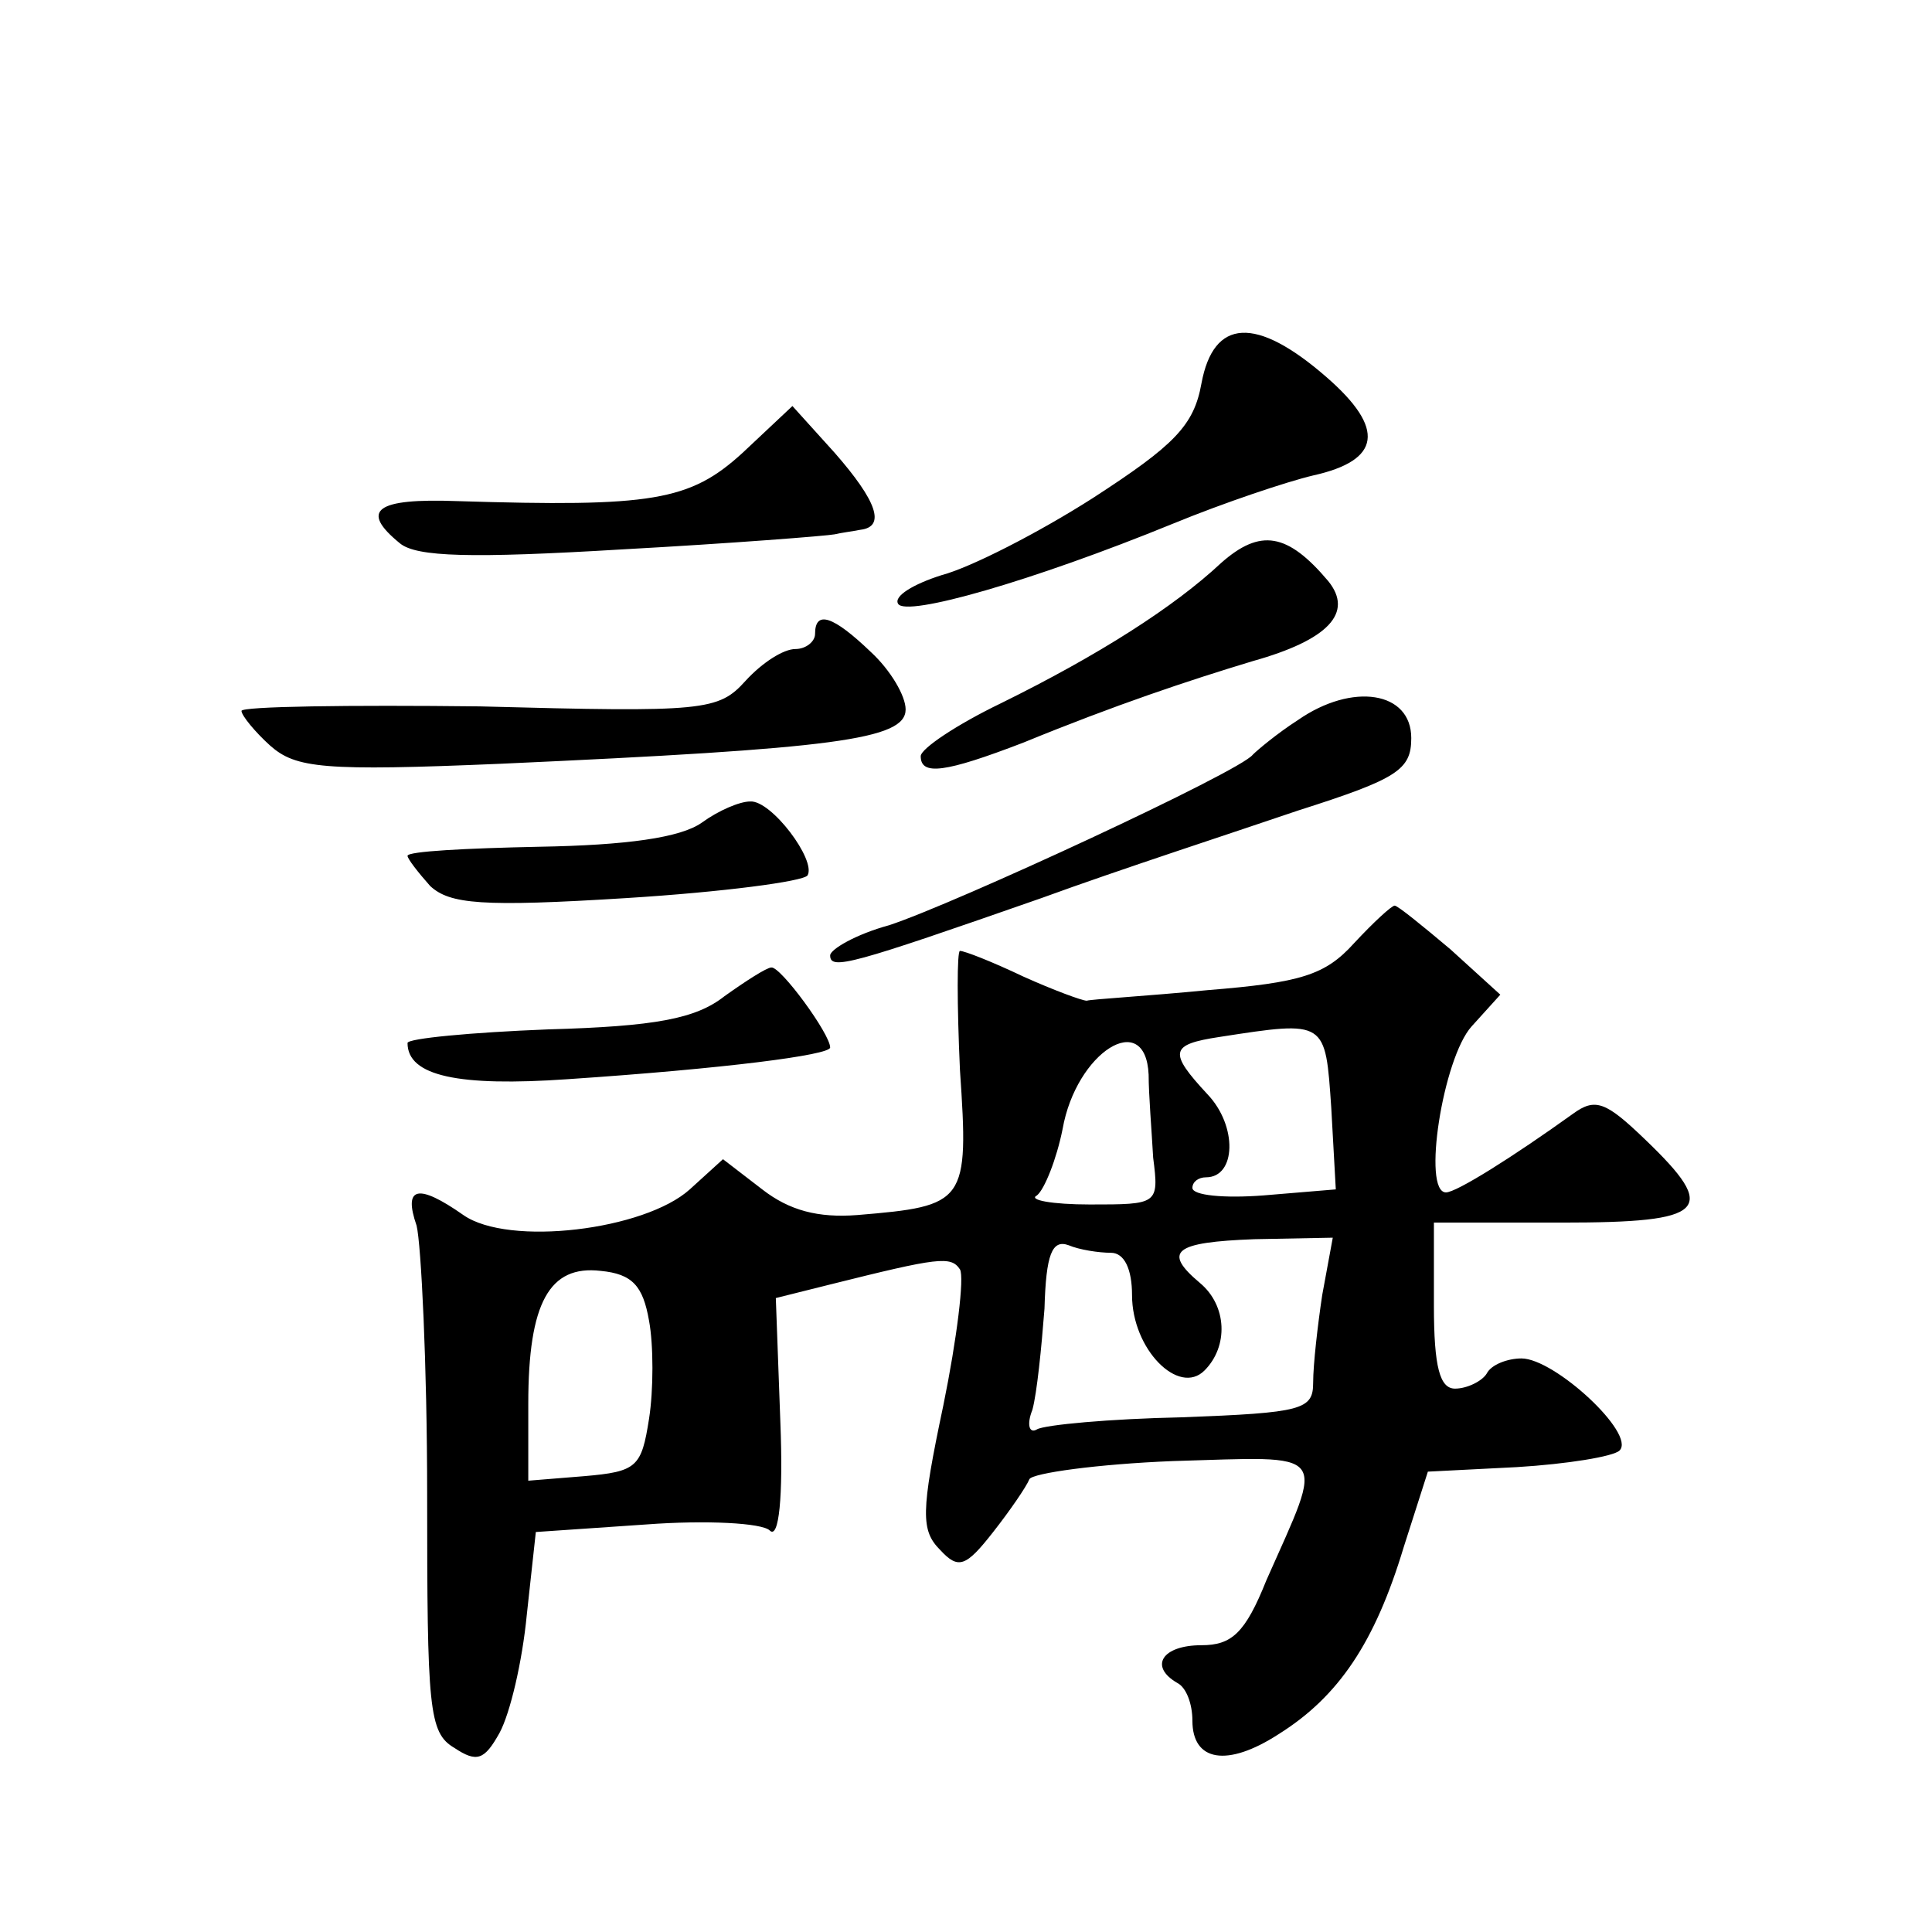 <?xml version="1.0" standalone="no"?>
<!DOCTYPE svg PUBLIC "-//W3C//DTD SVG 20010904//EN"
 "http://www.w3.org/TR/2001/REC-SVG-20010904/DTD/svg10.dtd">
<svg version="1.0" xmlns="http://www.w3.org/2000/svg"
 width="128pt" height="128pt" viewBox="0 0 128 128"
 preserveAspectRatio="xMidYMid meet">
<g transform="translate(0,128) scale(0.1,-0.1)"
fill="#0" stroke="none">
<path d="M796 1026 c-5 -28 -18 -41 -72 -76 -36 -23 -81 -46 -100 -51 -19 -6 -32
-14 -29 -19 5 -9 89 15 182 53 34 14 76 28 93 32 45 10 48 31 9 65 -47 41 -75 39
-83 -4z M492 980 c-35 -32 -60 -36 -189 -32 -54 2 -65 -6 -38 -28 11 -9 47 -10
147 -4 73 4 136 9 141 10 4 1 12 2 17 3 17 2 11 19 -17 51 l-28 31 -33 -31z M809
907 c-31 -29 -81 -61 -146 -93 -29 -14 -53 -30 -53 -35 0 -13 16 -11 68 9 61 25
109 41 152 54 50 14 67 32 50 53 -27 32 -45 35 -71 12z M540 860 c0 -5 -6 -10 -13
-10 -8 0 -22 -9 -33 -21 -18 -20 -27 -21 -176 -17 -87 1 -158 0 -158 -3 0 -3 9
-14 19 -23 17 -15 35 -17 153 -12 221 10 268 16 268 36 0 9 -10 26 -23 38 -25 24
-37 28 -37 12z M860 803 c-14 -9 -27 -20 -30 -23 -8 -11 -198 -99 -241 -113 -22
-6 -39 -16 -39 -20 0 -10 14 -6 140 38 52 19 129 44 170 58 66 21 75 27 75 48 0
31 -39 37 -75 12z M465 735 c-14 -10 -50 -15 -108 -16 -48 -1 -87 -3 -87 -6 0 -2
7 -11 15 -20 13 -12 34 -14 130 -8 64 4 117 11 120 15 6 10 -24 50 -38 49 -7 0
-21 -6 -32 -14z M897 655 c-19 -21 -35 -26 -97 -31 -41 -4 -77 -6 -80 -7 -3 0 -22
7 -42 16 -21 10 -39 17 -42 17 -2 0 -2 -35 0 -79 6 -88 4 -90 -68 -96 -26 -2 -45
3 -63 17 l-26 20 -22 -20 c-30 -27 -120 -38 -150 -17 -30 21 -40 19 -31 -7 3 -12
7 -92 7 -178 0 -142 1 -158 18 -168 15 -10 20 -8 30 10 7 13 15 47 18 78 l6 55
73 5 c40 3 77 1 82 -4 6 -6 9 22 7 72 l-3 82 36 9 c72 18 80 19 86 10 3 -5 -2 -46
-11 -90 -15 -71 -15 -83 -2 -96 12 -13 17 -11 35 12 11 14 22 30 24 35 2 4 45 10
95 12 105 3 101 9 62 -79 -14 -35 -23 -43 -43 -43 -26 0 -35 -14 -16 -25 6 -3 10
-14 10 -25 0 -27 23 -31 57 -9 40 25 64 61 83 124 l16 50 59 3 c33 2 64 7 68 11
11 11 -43 61 -65 61 -9 0 -20 -4 -23 -10 -3 -5 -13 -10 -21 -10 -10 0 -14 14 -14
55 l0 55 85 0 c96 0 104 8 55 55 -26 25 -33 28 -48 17 -39 -28 -77 -52 -84 -52
-16 0 -2 89 17 110 l19 21 -33 30 c-19 16 -35 29 -37 29 -2 0 -14 -11 -27 -25z
m-15 -109 l3 -54 -48 -4 c-26 -2 -47 0 -47 5 0 4 4 7 9 7 20 0 21 34 1 55 -26 28
-25 33 8 38 71 11 70 11 74 -47z m-121 22 c0 -13 2 -37 3 -55 4 -31 3 -31 -42 -31
-25 0 -41 3 -35 6 5 4 13 24 17 44 9 51 55 80 57 36z m-25 -118 c9 0 14 -11 14
-28 0 -36 31 -67 48 -50 16 16 15 43 -3 58 -25 21 -17 27 36 29 l52 1 -7 -38 c-3
-20 -6 -46 -6 -58 0 -18 -7 -20 -87 -23 -48 -1 -91 -5 -96 -8 -5 -3 -7 3 -3 13
3 11 6 41 8 67 1 36 5 46 16 42 7 -3 20 -5 28 -5z m-306 -45 c3 -16 3 -46 0 -65
-5 -32 -8 -35 -43 -38 l-37 -3 0 51 c0 67 14 92 48 88 21 -2 28 -10 32 -33z M480
620 c-19 -15 -46 -20 -117 -22 -51 -2 -93 -6 -93 -9 0 -22 34 -29 106 -24 104 7
174 16 174 21 0 9 -33 54 -39 53 -3 0 -17 -9 -31 -19z"/>
</g>
</svg>
